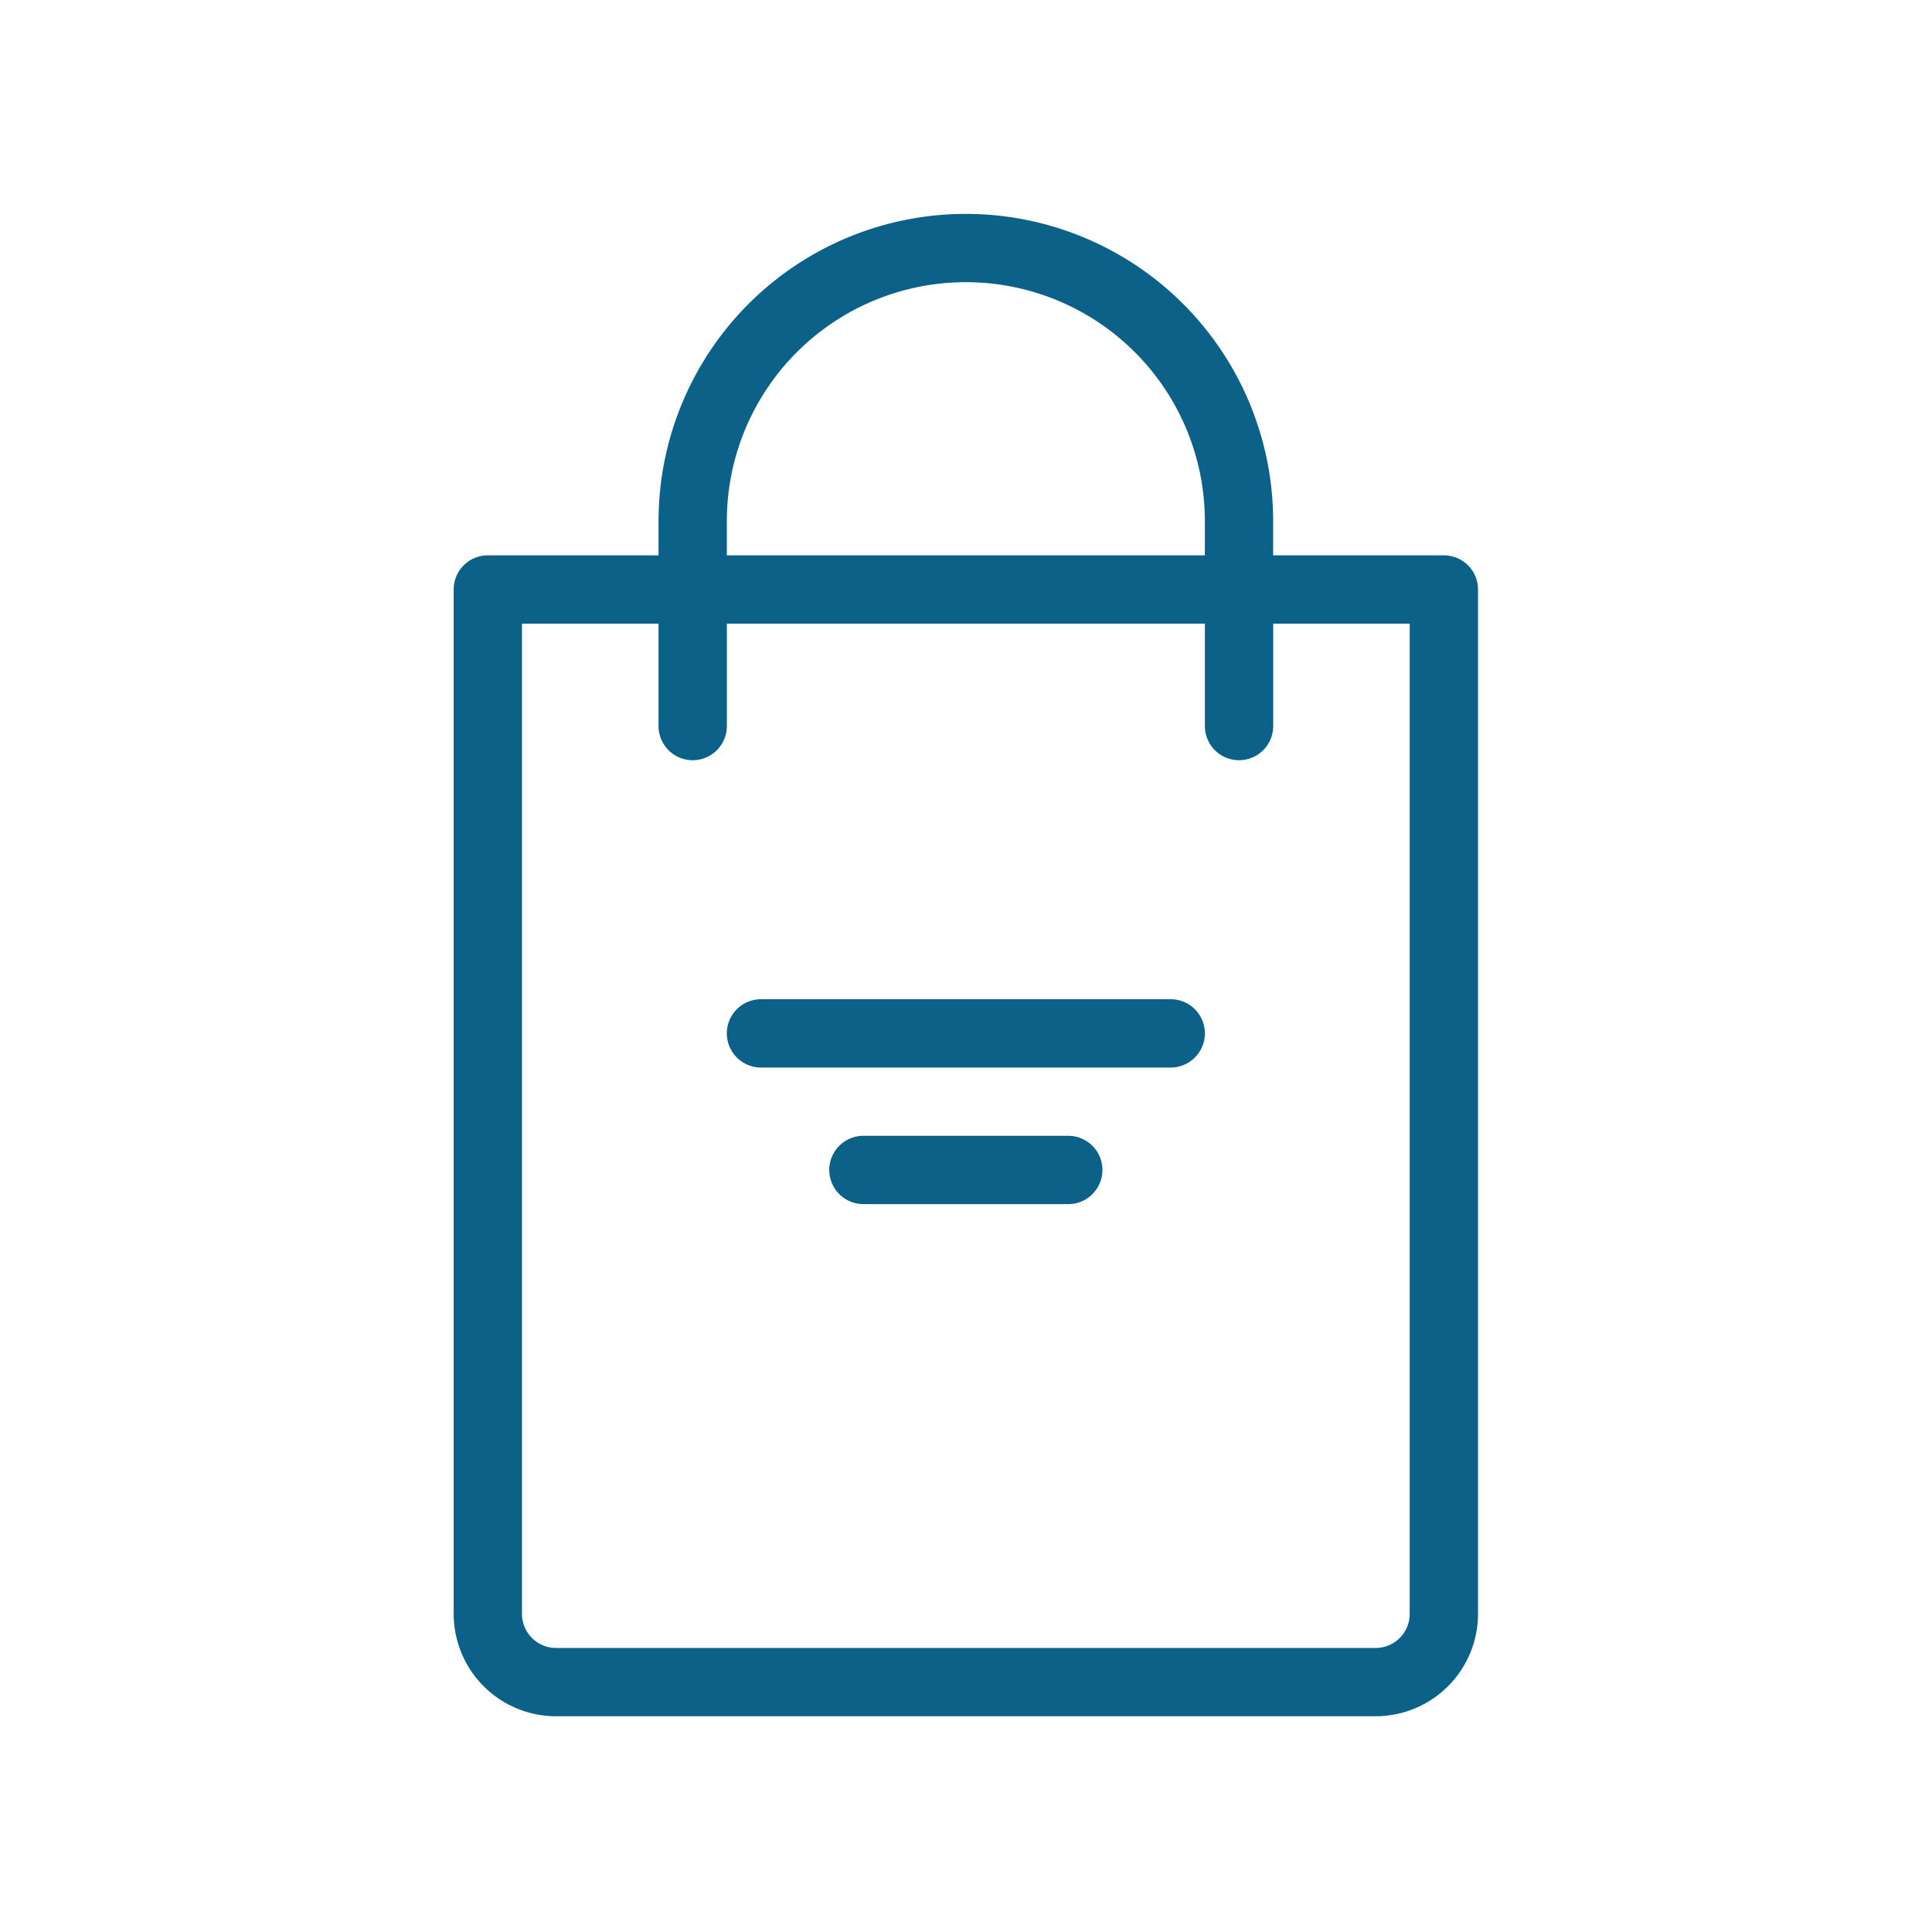 <svg xmlns="http://www.w3.org/2000/svg" xmlns:xlink="http://www.w3.org/1999/xlink" width="280" height="280" viewBox="0 0 280 280"><defs><clipPath id="a"><circle cx="140" cy="140" r="140" transform="translate(800 2265)" fill="#fff"/></clipPath></defs><g transform="translate(-800 -2265)" clip-path="url(#a)"><g transform="translate(800 2265)"><g transform="translate(21.205 31)"><path d="M133.618,133.609H103.927a4.948,4.948,0,1,0,0,9.9h29.691a4.948,4.948,0,1,0,0-9.9Zm14.845-19.794H89.082a4.948,4.948,0,0,0,0,9.9h59.382a4.948,4.948,0,0,0,0-9.9Zm39.588-64.33H163.309V44.536a44.536,44.536,0,0,0-89.073,0v4.948H49.494a4.947,4.947,0,0,0-4.948,4.948V202.888a14.845,14.845,0,0,0,14.845,14.845H178.155A14.848,14.848,0,0,0,193,202.888V54.433A4.944,4.944,0,0,0,188.052,49.485ZM84.133,44.536a34.639,34.639,0,0,1,69.279,0v4.948H84.133ZM183.1,202.888a4.944,4.944,0,0,1-4.948,4.949H59.391a4.947,4.947,0,0,1-4.948-4.949V59.382H74.236V74.227a4.948,4.948,0,1,0,9.9,0V59.382h69.279V74.227a4.948,4.948,0,0,0,9.9,0V59.382H183.1Z" fill="#0b6188"/></g></g></g></svg>